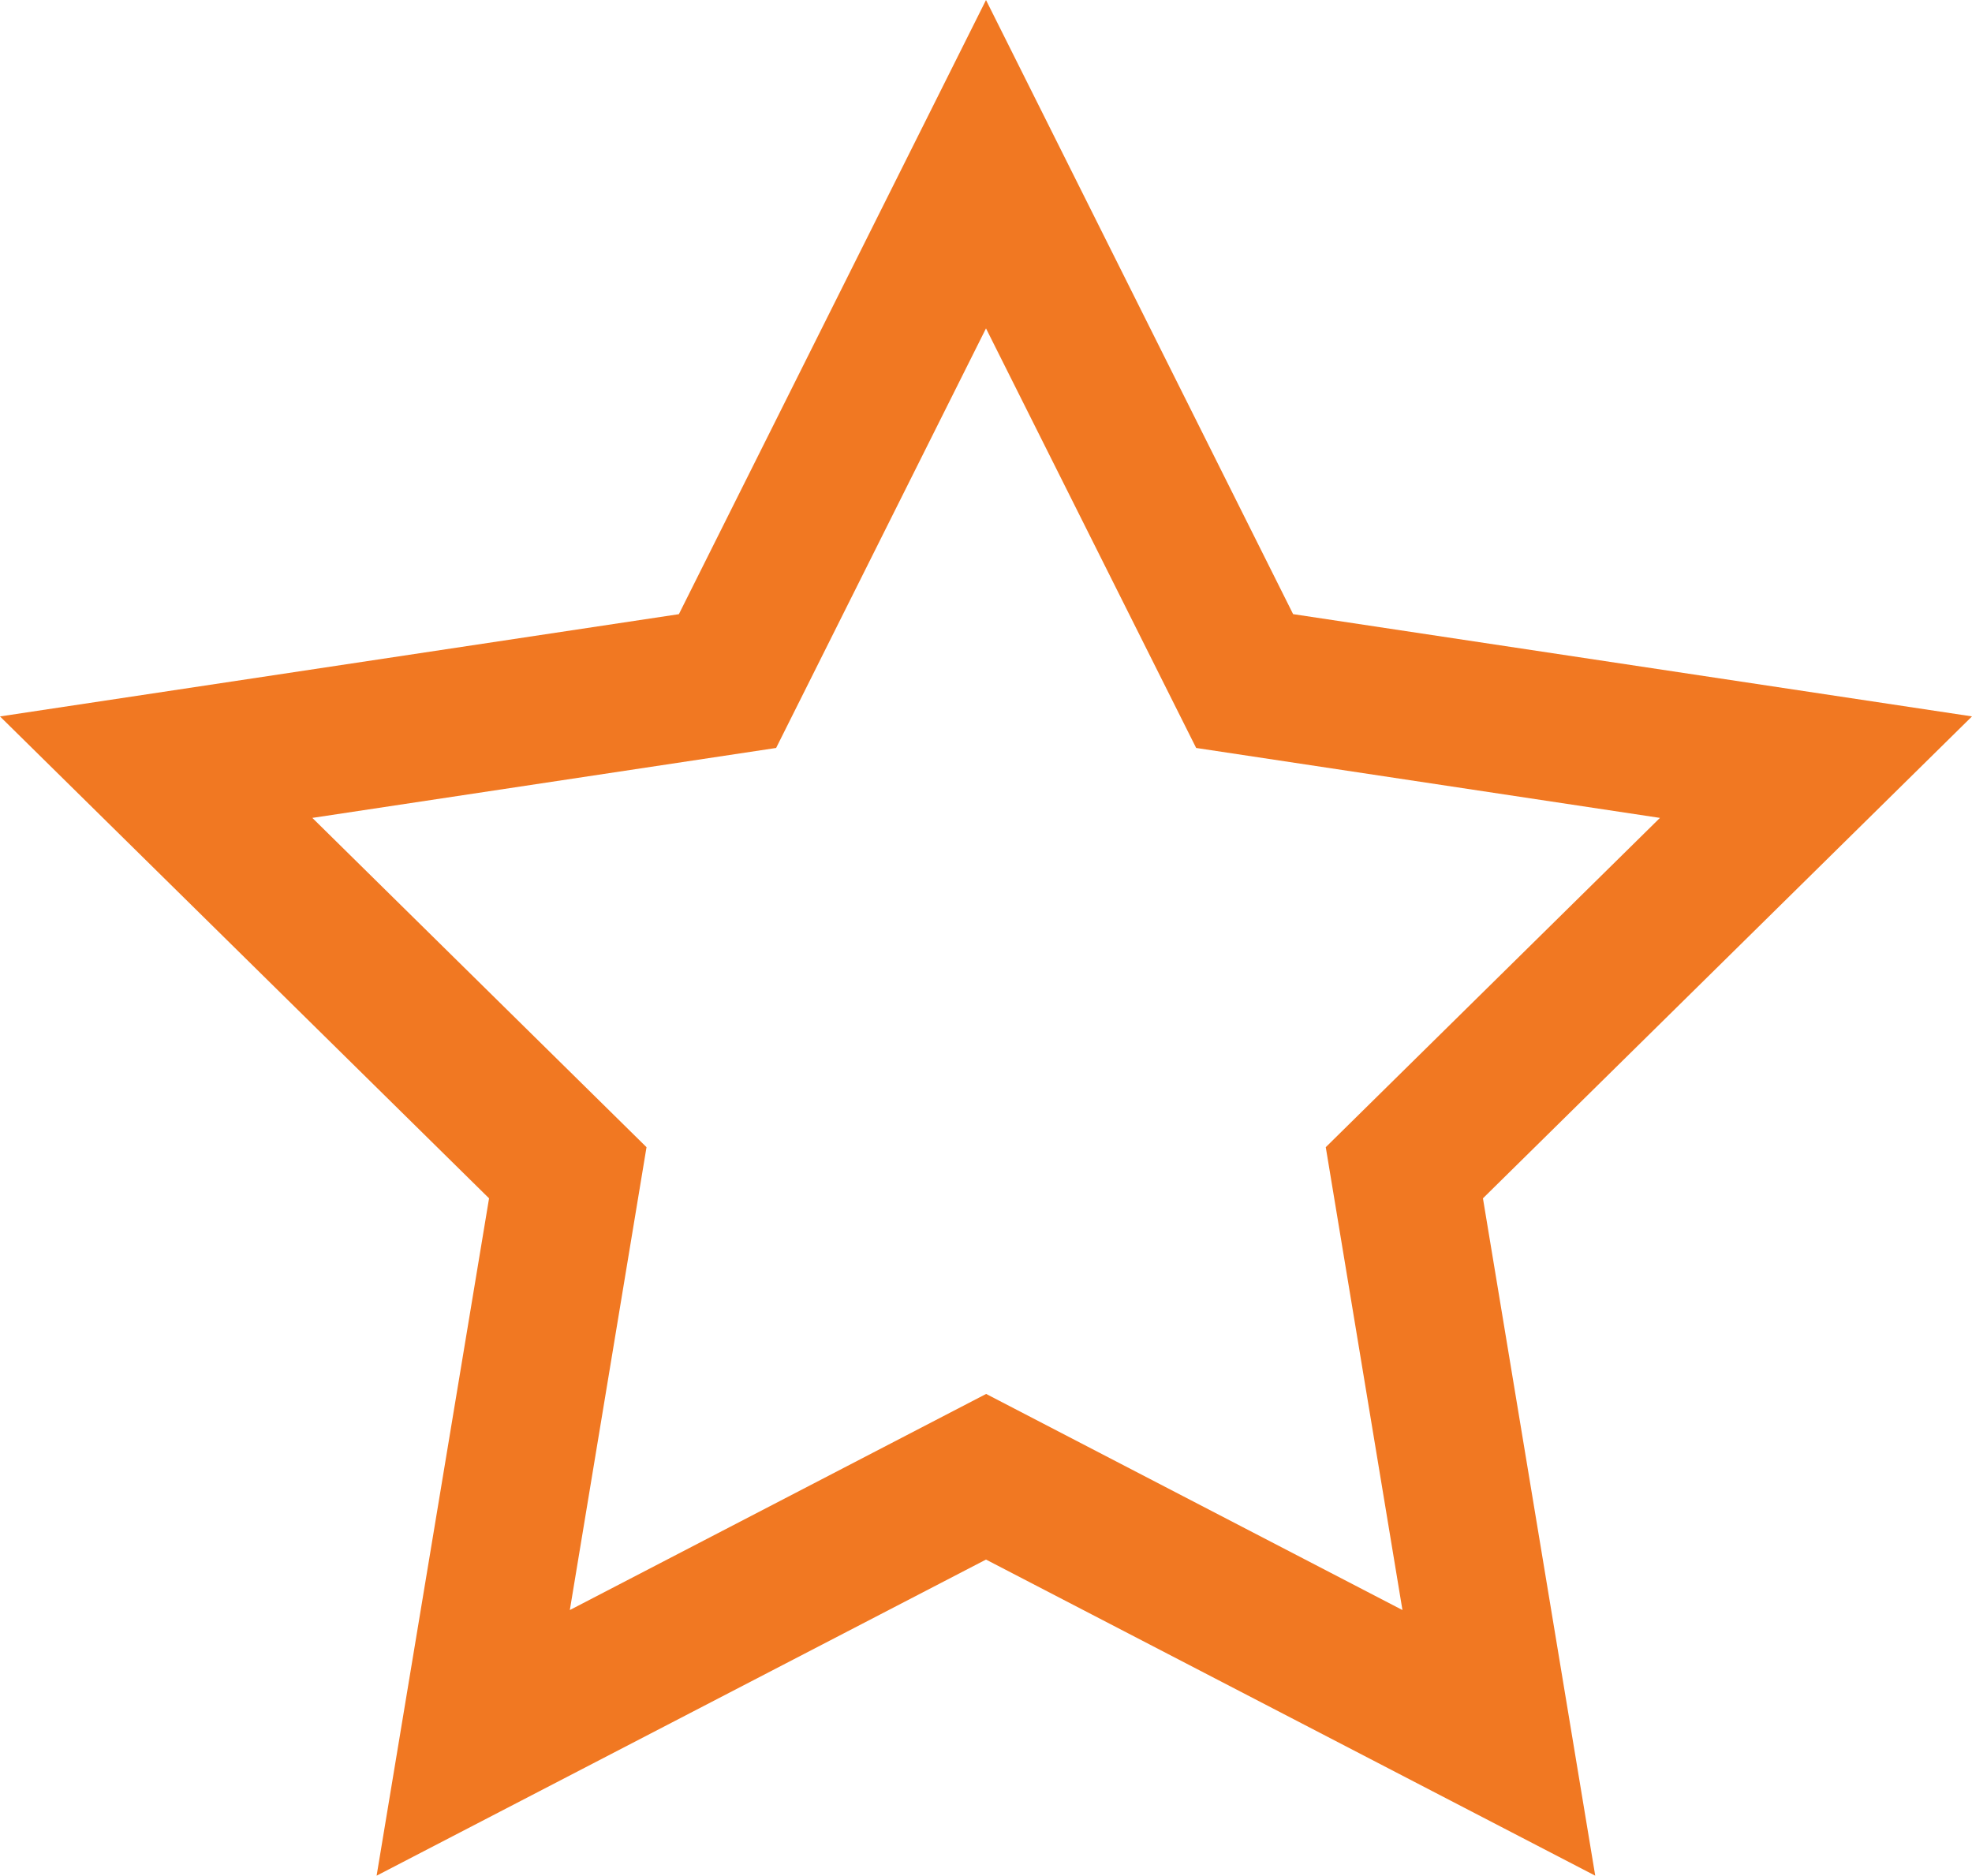 <svg xmlns="http://www.w3.org/2000/svg" width="54" height="51.357" viewBox="0 0 54 51.357">
  <g id="Grupo_2112" data-name="Grupo 2112" transform="translate(-134.19 -1201.454)">
    <path id="star-r" d="M28.917,2.5l8.41,16.814,18.59,2.8L42.525,35.309,45.6,53.855,28.917,45.2,12.23,53.855l3.079-18.546L1.917,22.115l18.59-2.8Zm0,8.99L23.17,22.978l-12.7,1.915,9.151,9.016-2.1,12.673,11.4-5.917,11.4,5.917-2.1-12.673,9.151-9.016-12.7-1.915Z" transform="translate(132.273 1198.955)" fill="#f17822" fill-rule="evenodd"/>
  </g>
</svg>
